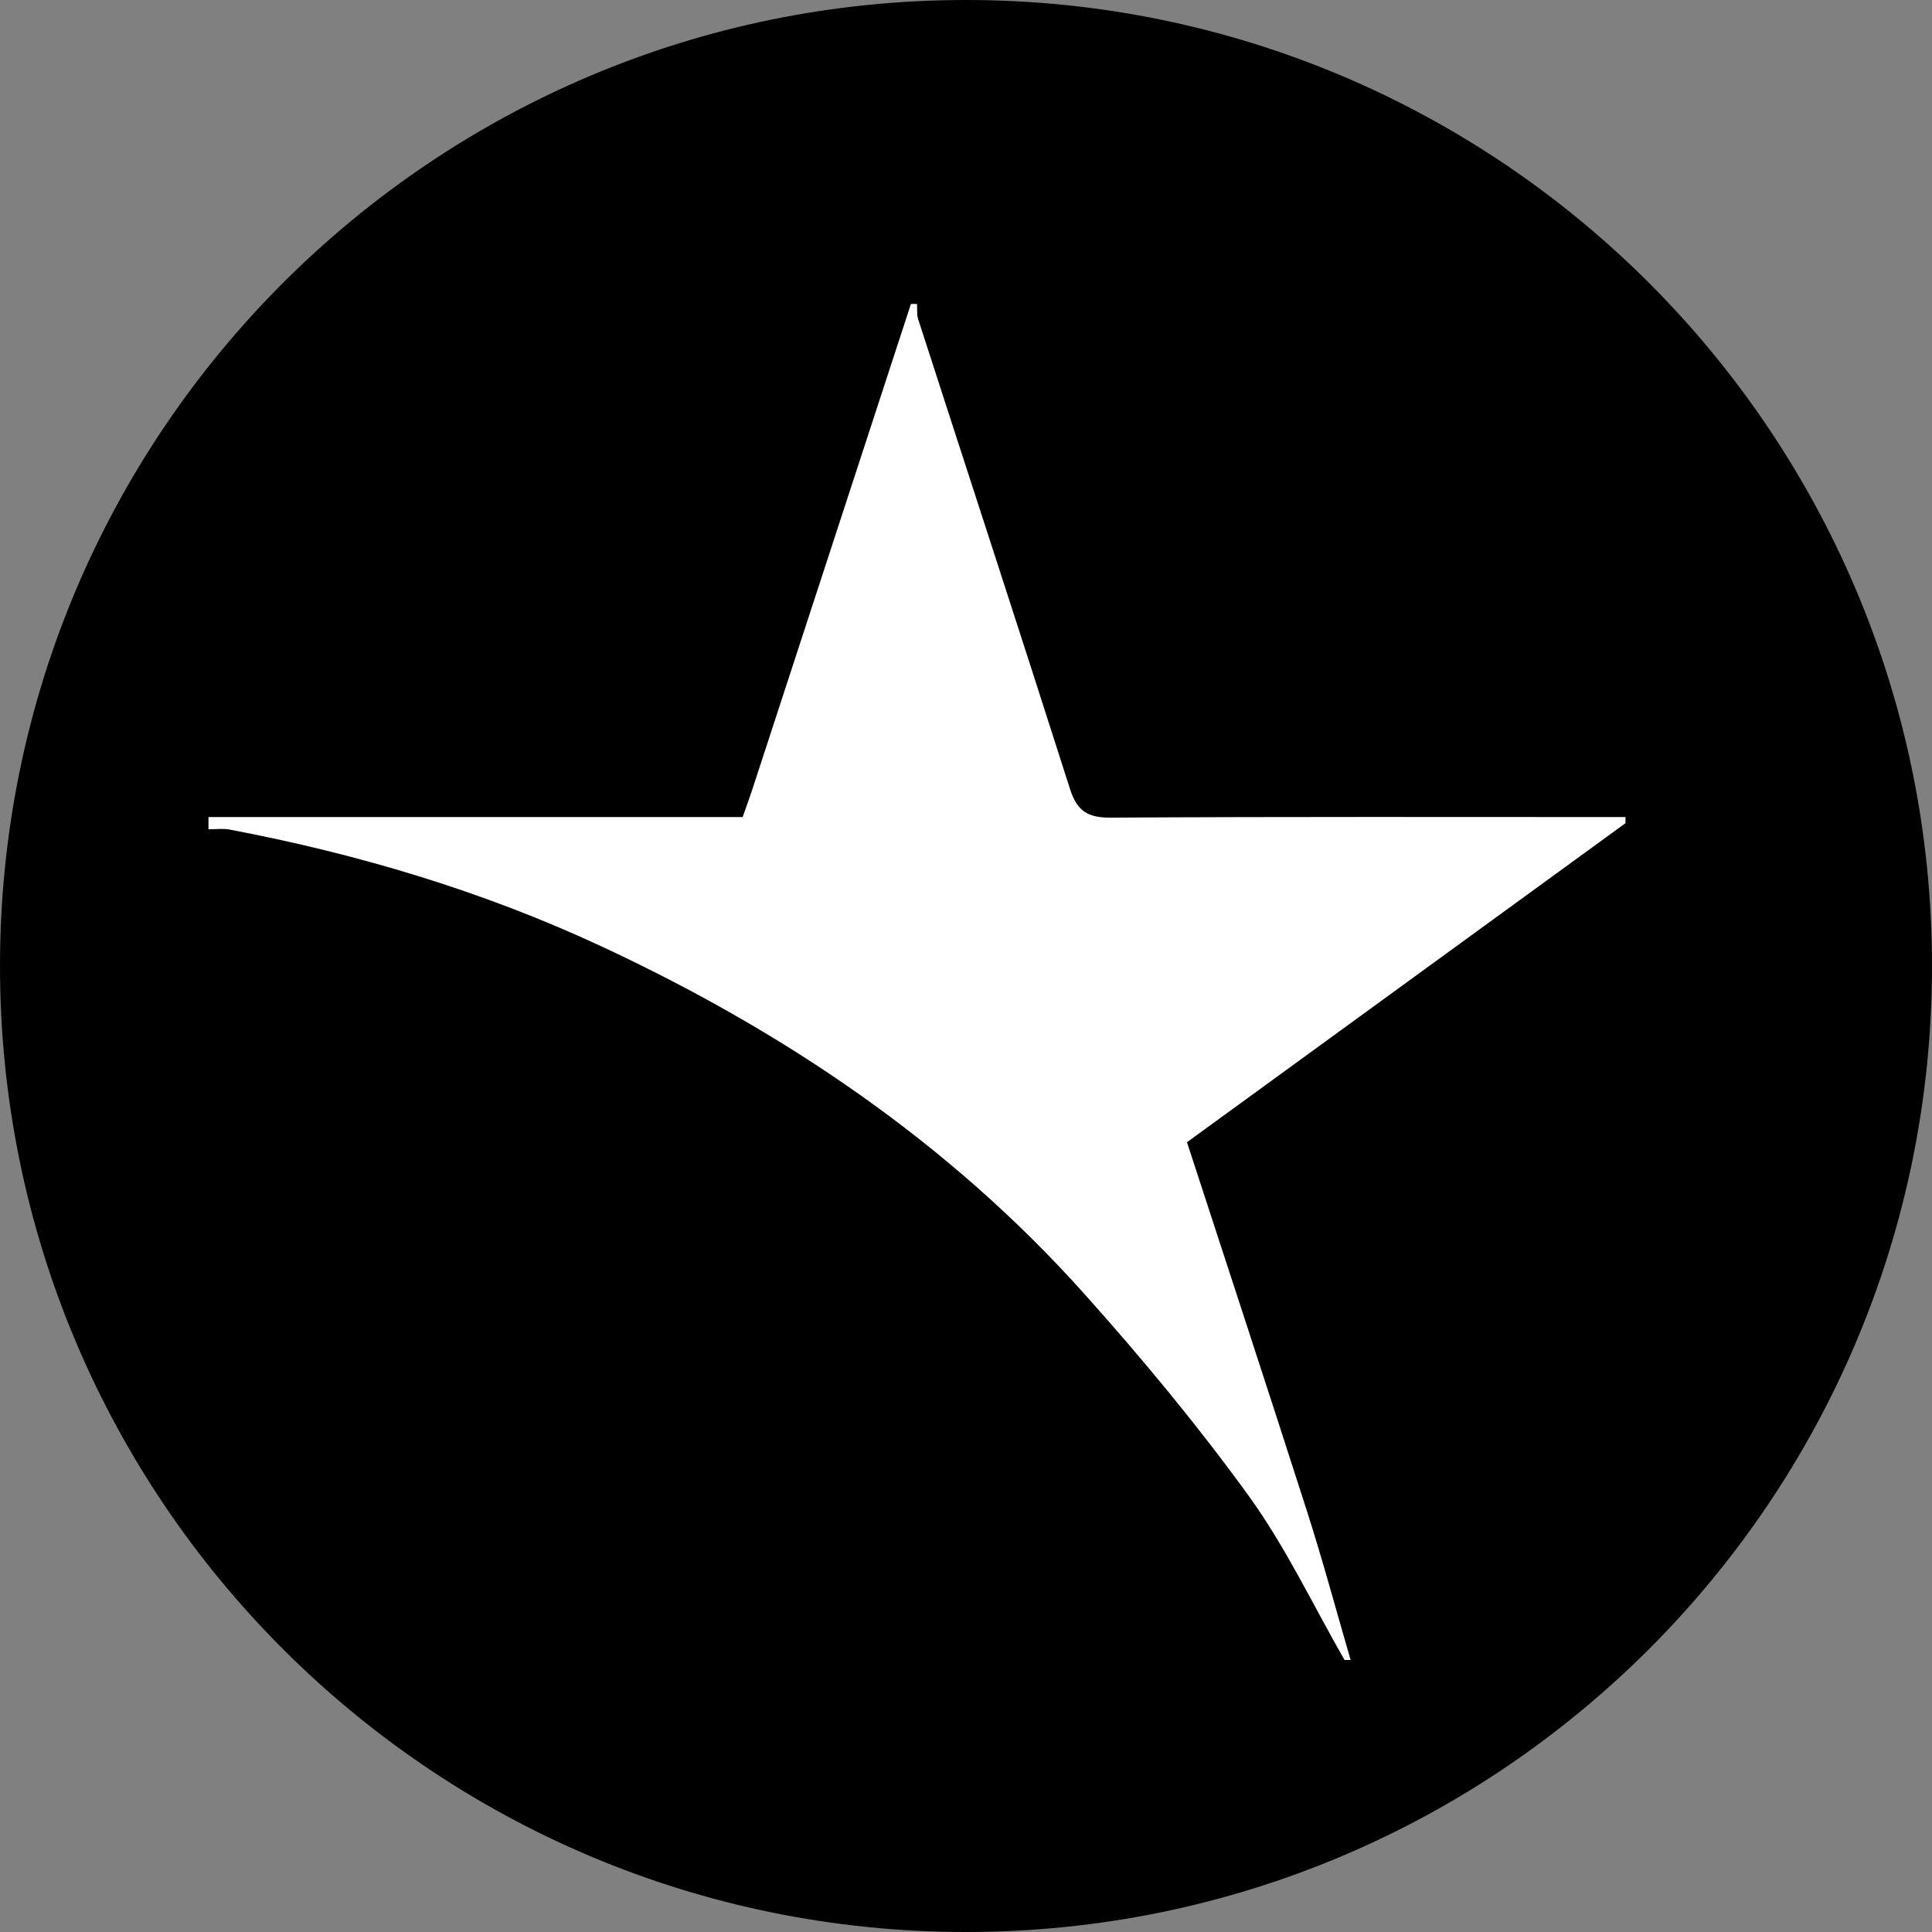 <?xml version="1.0" encoding="UTF-8"?>
<svg id="Layer_1" xmlns="http://www.w3.org/2000/svg" viewBox="0 0 512 512">
  <rect x="0" y="0" width="512" height="512" fill="#808080" stroke="none"/>
  <defs>
    <style>
      .cls-1 {
        fill: #fff;
      }
    </style>
  </defs>
  <path d="M256,0C114.62,0,0,114.62,0,256s114.62,256,256,256,256-114.62,256-256S397.38,0,256,0Z"/>
  <path class="cls-1" d="M356.32,439.92c-8.37-14.57-15.6-29.96-25.4-43.5-13.5-18.65-28.29-36.47-43.66-53.64-35.83-40.03-79.57-69.5-128.01-92.05-31.36-14.59-64.37-24.42-98.35-30.88-1.82-.35-3.76-.07-5.65-.08v-3.24h141.56c.89-2.53,1.7-4.71,2.43-6.92,14.06-43.01,28.11-86.03,42.16-129.05.54,0,1.08,0,1.62,0,.08,1.33-.1,2.76.29,3.99,13.42,41.51,27,82.96,40.25,124.53,1.86,5.84,4.68,7.64,10.78,7.6,45.48-.27,90.96-.15,136.43-.15v1.62c-38.76,28.2-77.53,56.41-116.21,84.55,10.76,33.02,21.44,65.43,31.85,97.93,4.16,12.99,7.7,26.18,11.52,39.28h-1.62Z"/>
</svg>